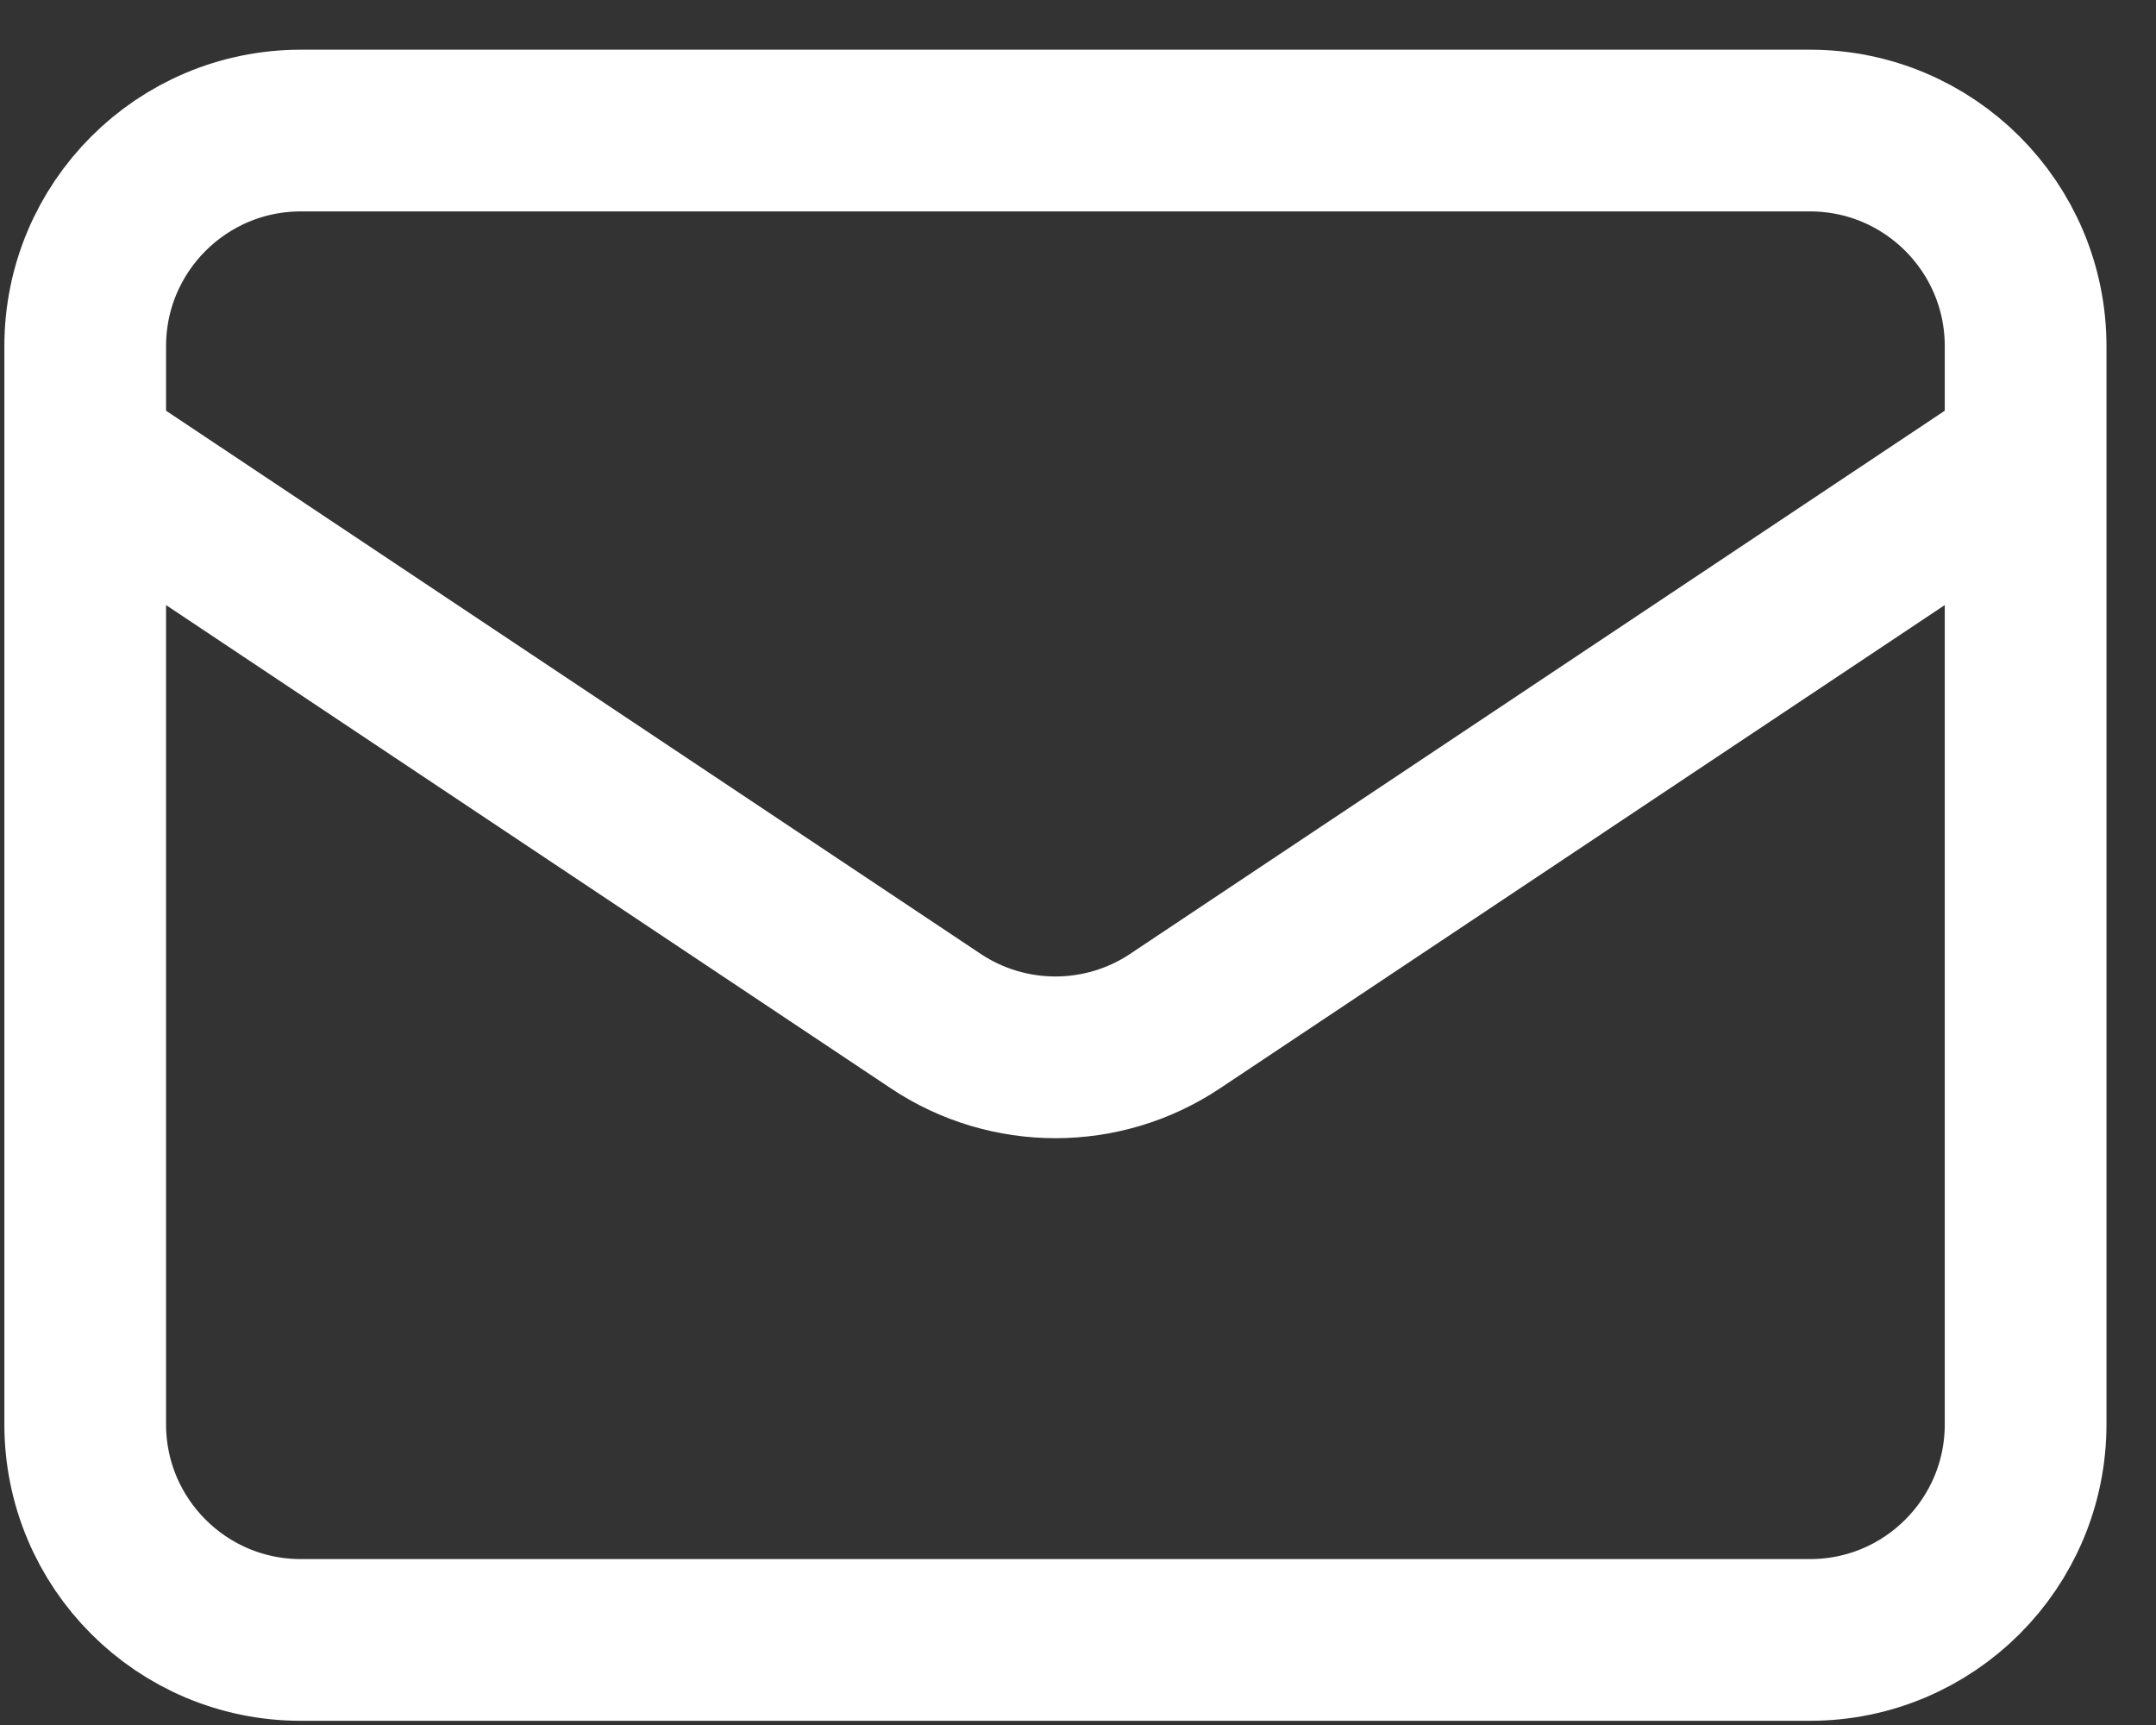 <?xml version="1.0" encoding="UTF-8"?> <svg xmlns="http://www.w3.org/2000/svg" width="40" height="32" viewBox="0 0 40 32" fill="none"><rect x="0" y="0" width="40" height="32" fill="#333333" stroke="none"/> <path d="M1.581 8.422L17.362 18.943C18.706 19.838 20.456 19.838 21.8 18.943L37.581 8.422M5.581 30.422H33.581C35.79 30.422 37.581 28.631 37.581 26.422V6.422C37.581 4.213 35.79 2.422 33.581 2.422H5.581C3.372 2.422 1.581 4.213 1.581 6.422V26.422C1.581 28.631 3.372 30.422 5.581 30.422Z" stroke="white" stroke-width="3" stroke-linecap="round" stroke-linejoin="round"></path> </svg> 